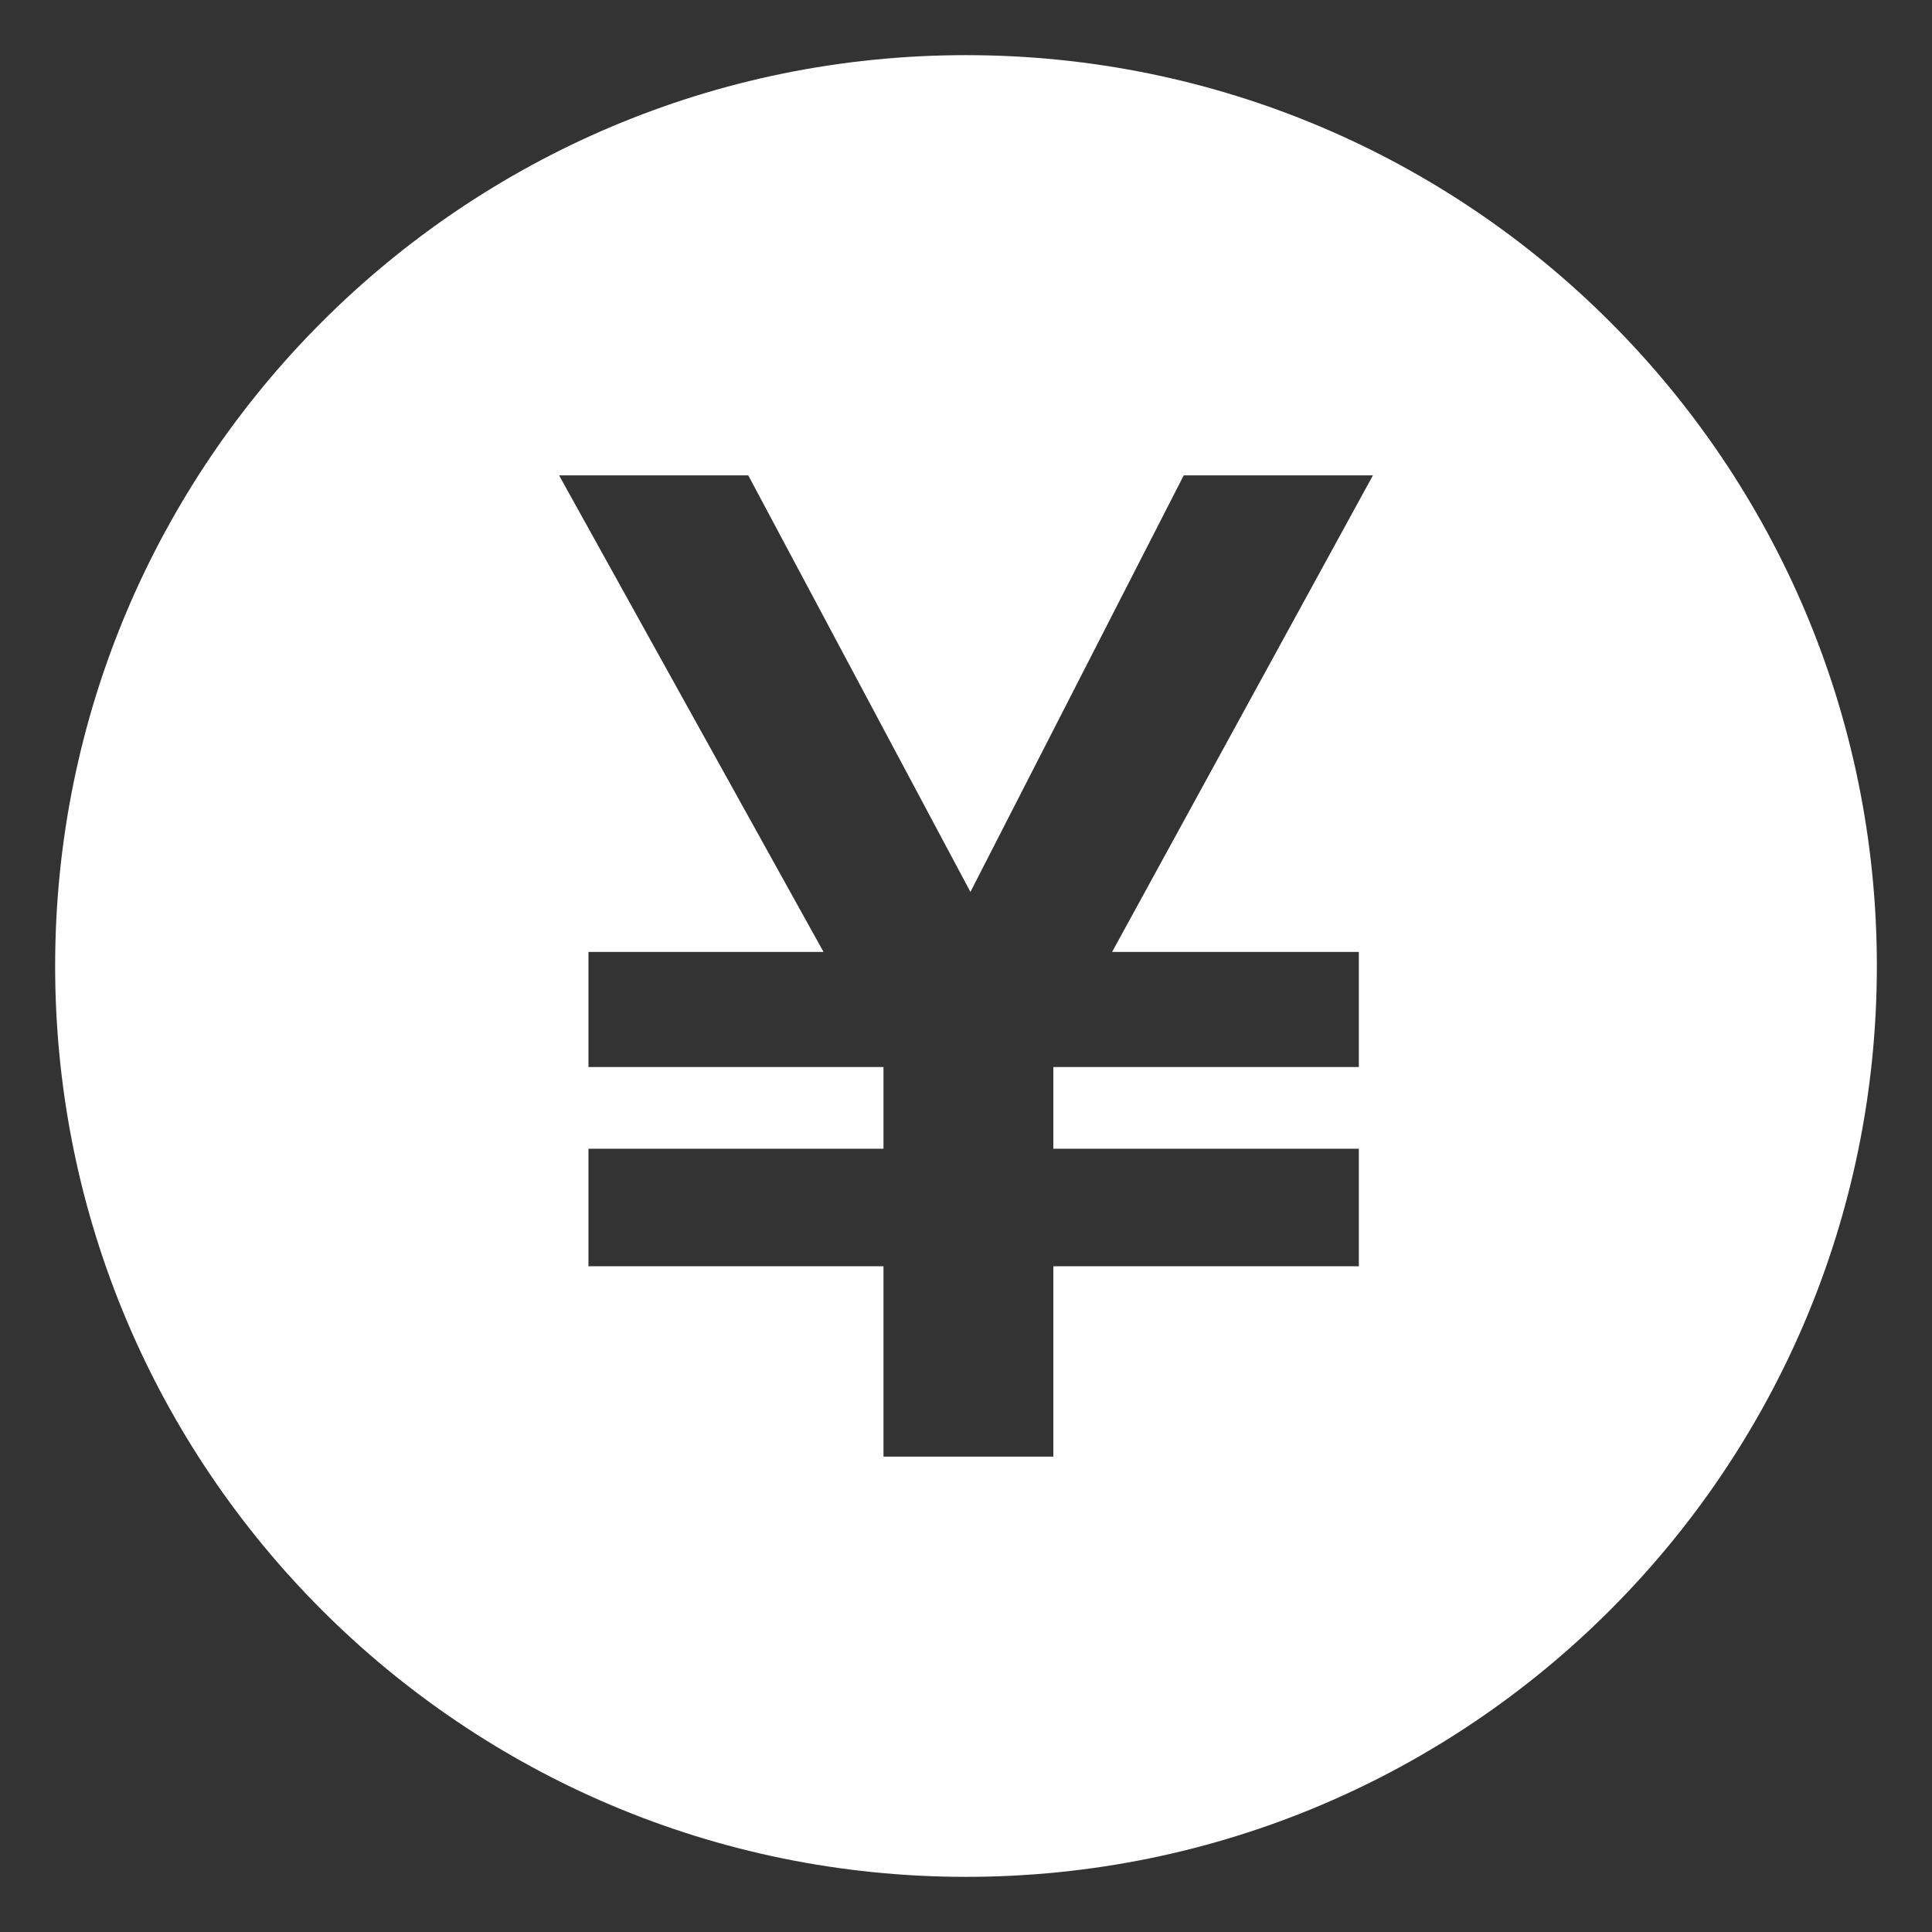 <?xml version="1.0" encoding="UTF-8"?>
<svg id="_レイヤー_2" data-name="レイヤー_2" xmlns="http://www.w3.org/2000/svg" viewBox="0 0 48 48">
  <rect x="0" y="0" width="48" height="48" fill="#333333" stroke="none"/>
  <defs>
    <style>
      .cls-1 {
        fill: none;
      }

      .cls-2 {
        fill: #fff;
      }
    </style>
  </defs>
  <g id="_検索" data-name="検索">
    <g>
      <rect class="cls-1" width="48" height="48"/>
      <path class="cls-2" d="M24,1.37C11.5,1.37,1.37,11.5,1.37,24s10.13,22.63,22.63,22.63,22.63-10.13,22.63-22.63S36.5,1.37,24,1.37ZM33.76,23.65v2.86h-7.59v2.03h7.59v2.92h-7.59v4.73h-4.22v-4.73h-7.33v-2.92h7.33v-2.03h-7.33v-2.86h5.84l-6.57-11.84h4.7l5.52,10.35,5.3-10.35h4.7l-6.48,11.84h6.13Z"/>
    </g>
  </g>
</svg>